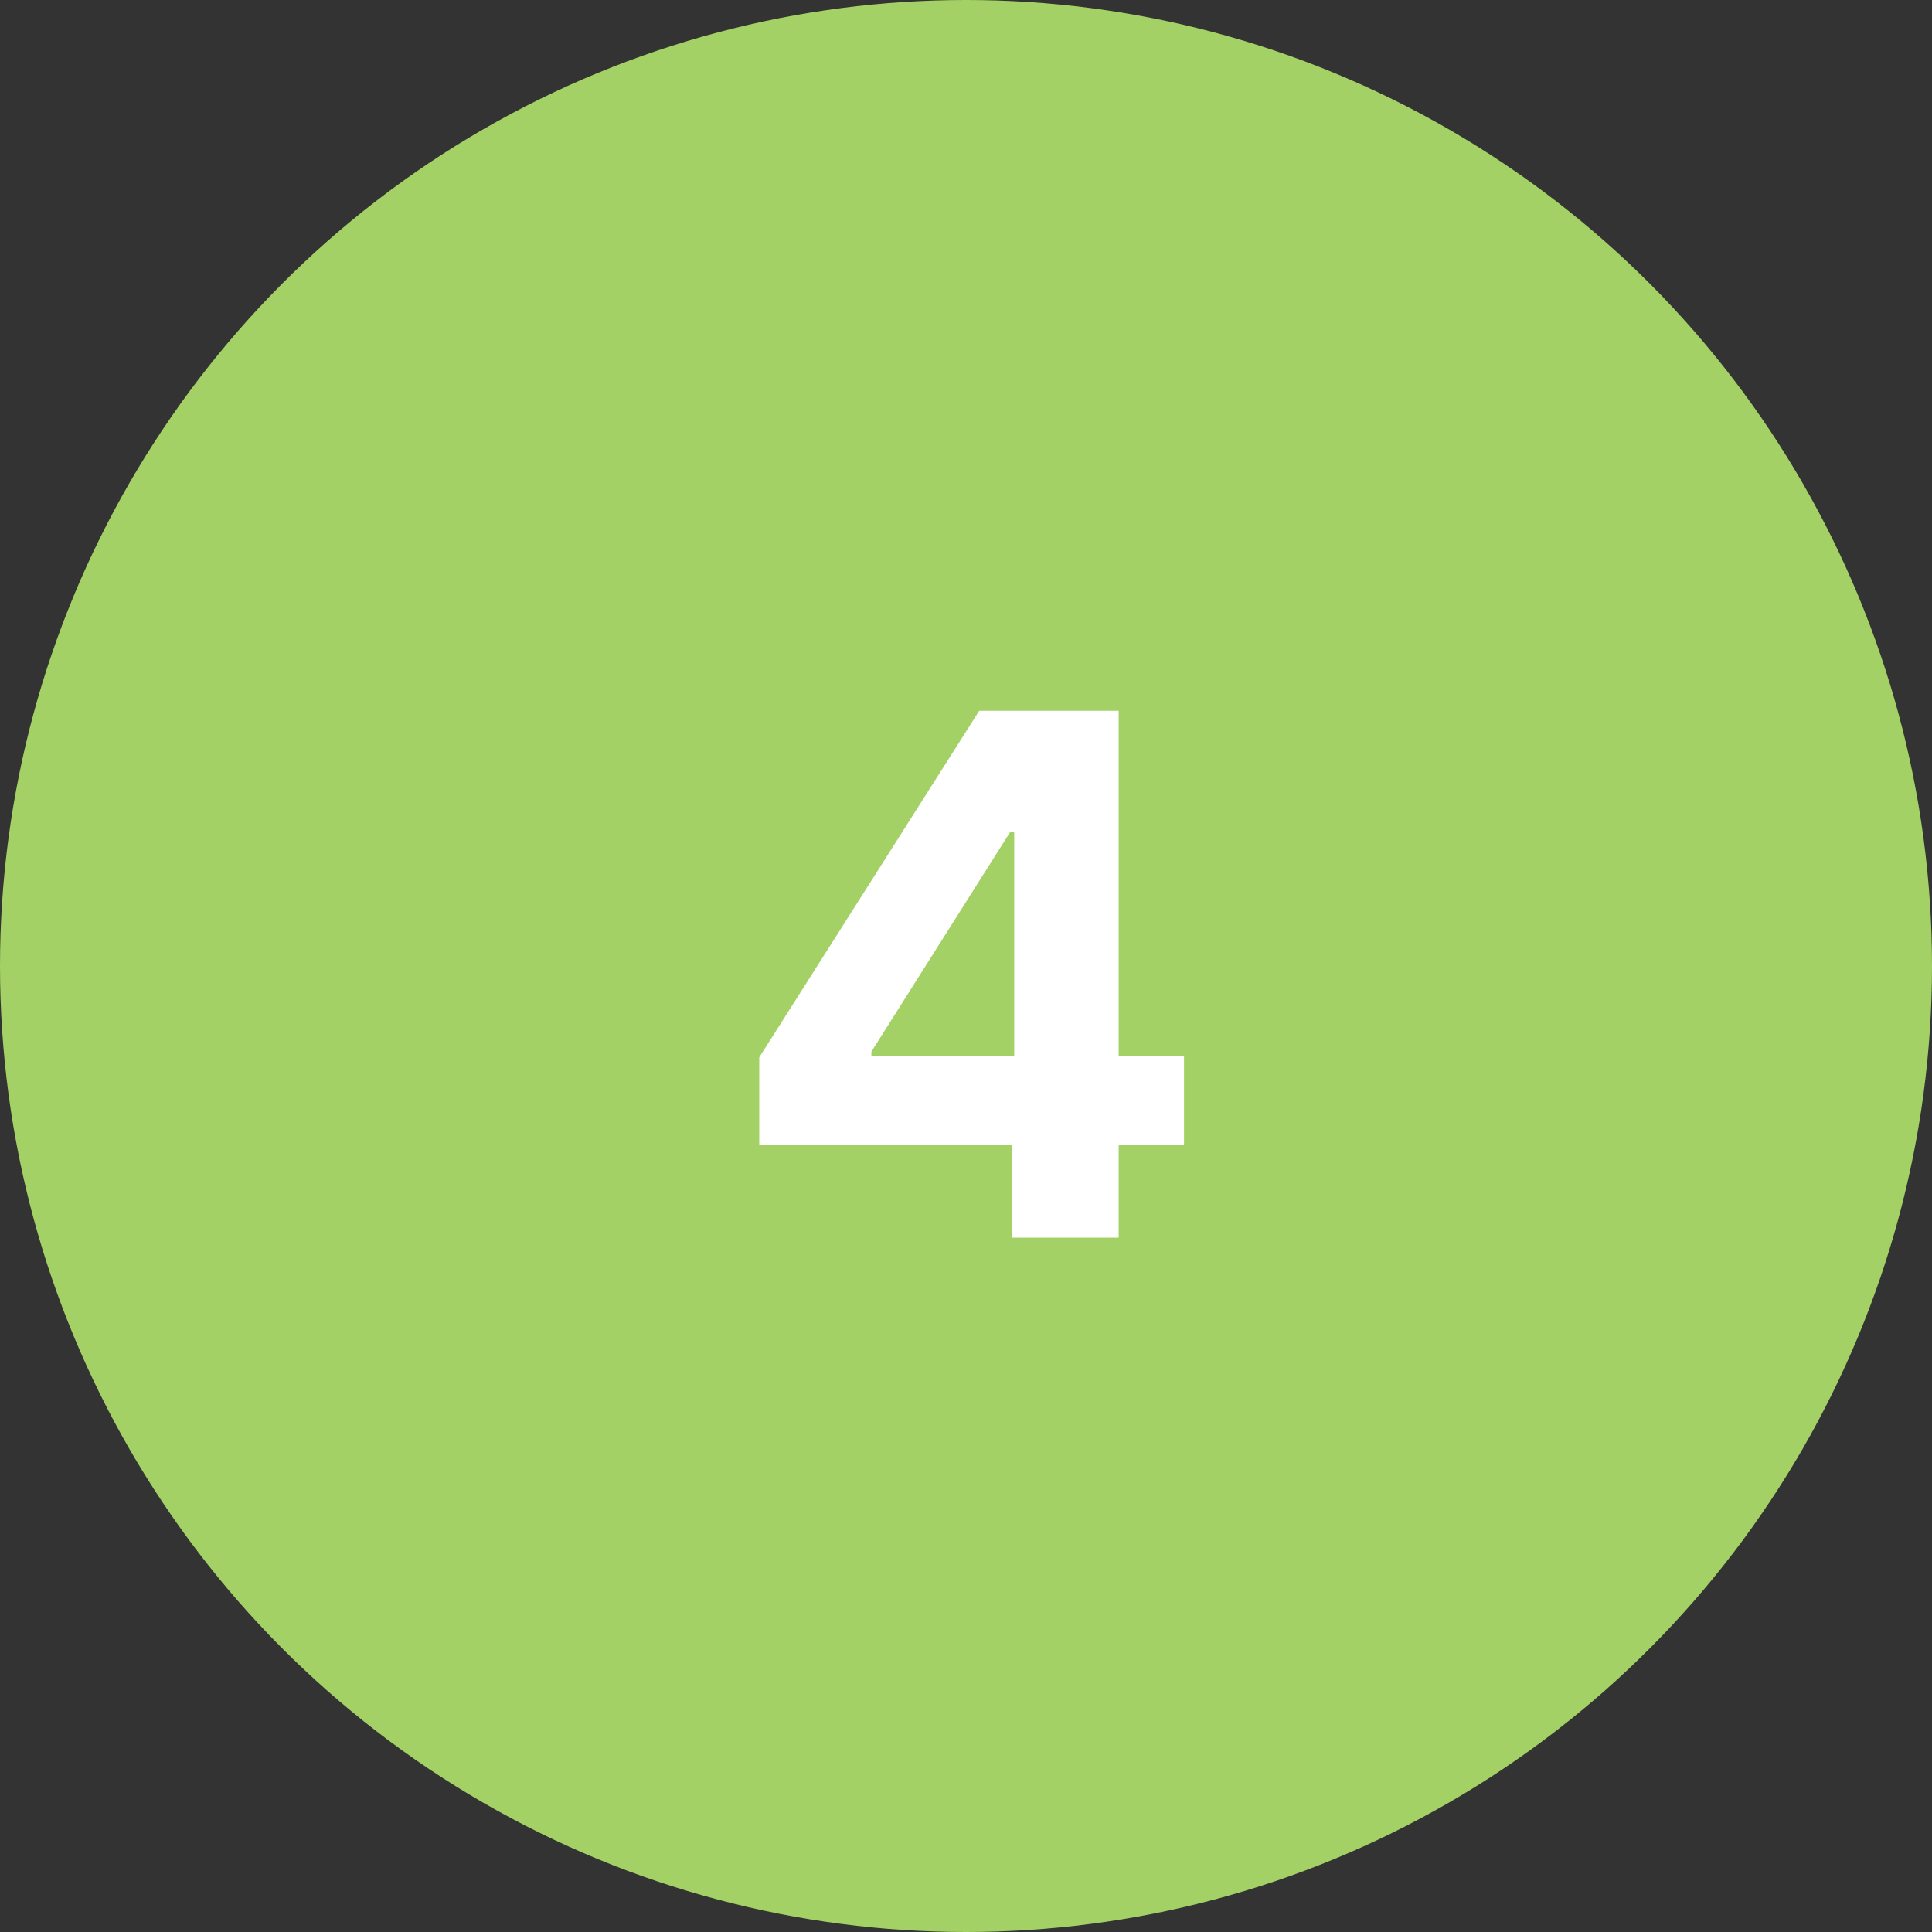 <svg xmlns="http://www.w3.org/2000/svg" width="64" height="64" viewBox="0 0 64 64" fill="none"><rect x="0" y="0" width="64" height="64" fill="#333333" stroke="none"/><g clip-path="url(#clip0_810_221)"><circle cx="32" cy="32" r="32" fill="#A3D165"></circle><path d="M25.151 37.932V35.026L32.438 23.546H34.943V27.568H33.46L28.866 34.838V34.974H39.222V37.932H25.151ZM33.528 41V37.045L33.597 35.758V23.546H37.057V41H33.528Z" fill="white"></path></g><defs><clipPath id="clip0_810_221"><rect width="64" height="64" fill="white"></rect></clipPath></defs></svg>